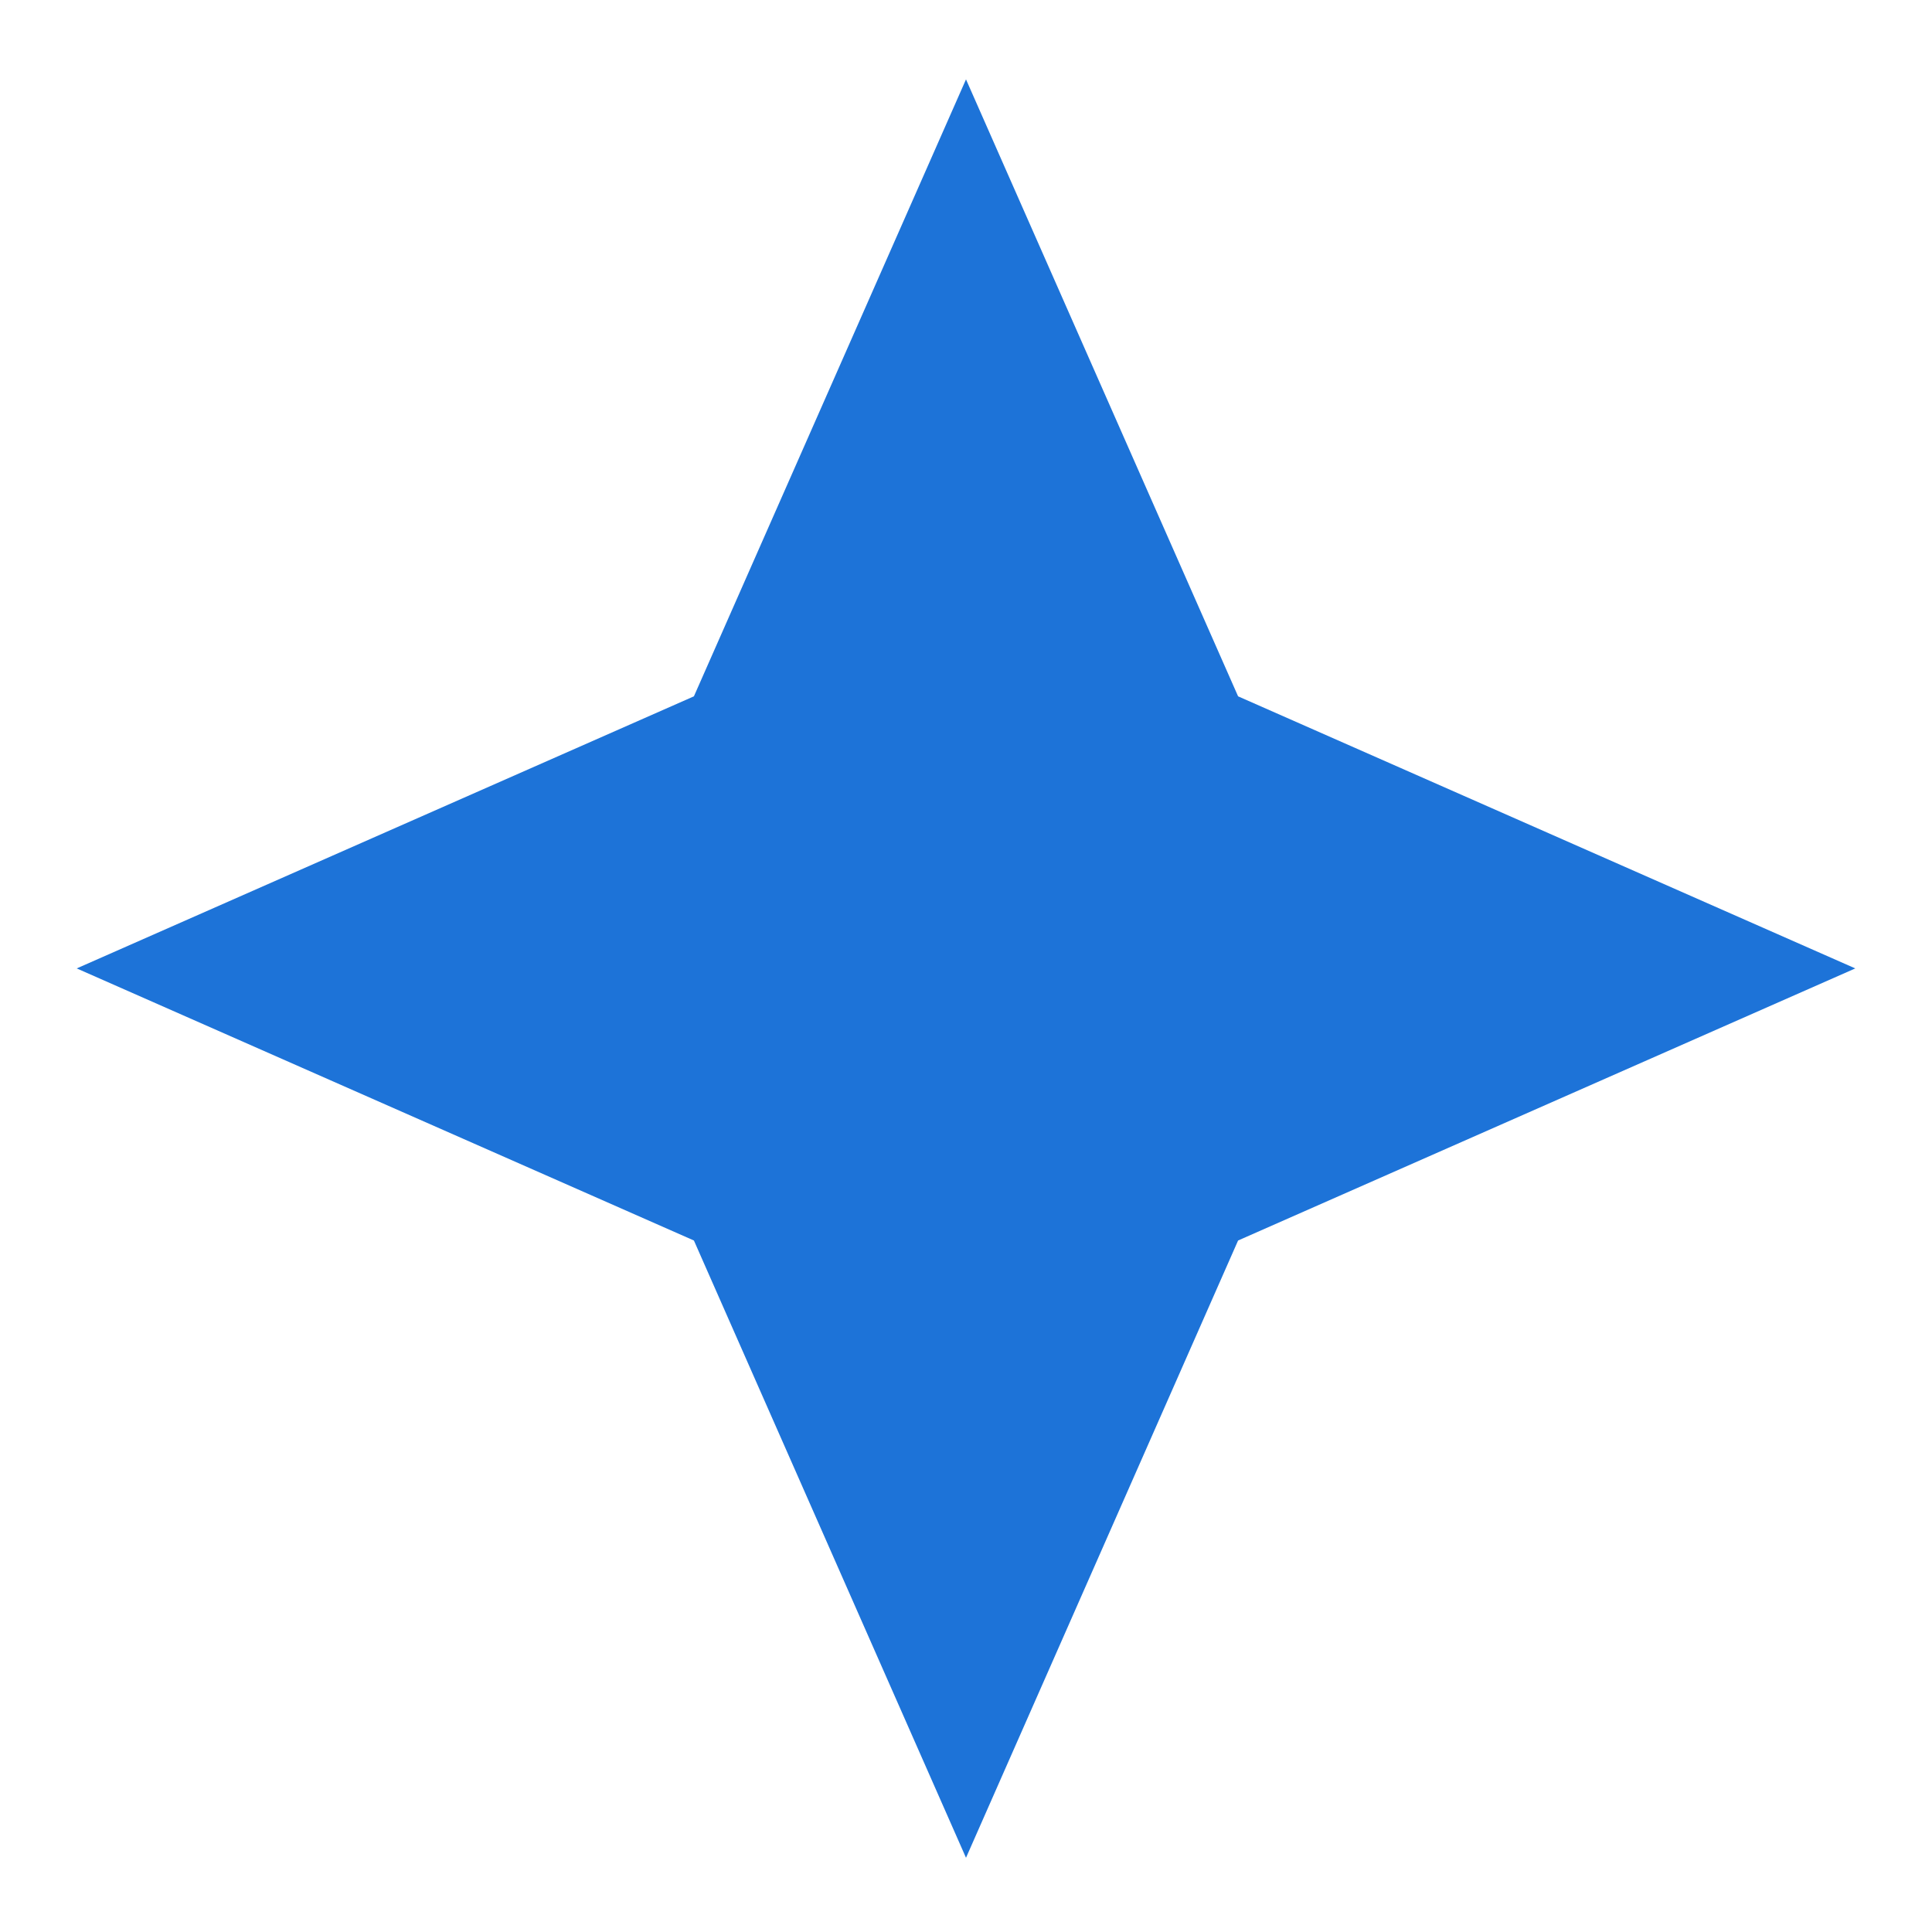 <svg width="24" height="24" viewBox="0 0 24 24" fill="none" xmlns="http://www.w3.org/2000/svg">
<g clip-path="url(#clip0_2778_13540)">
<path fill-rule="evenodd" clip-rule="evenodd" d="M15.38 8.65L12 0.986L8.62 8.65L0.953 12.03L8.62 15.41L12 23.078L15.38 15.41L23.047 12.03L15.38 8.65Z" fill="#1D73D8"/>
</g>
<defs>
<clipPath id="clip0_2778_13540">
<rect width="24" height="24" fill="white"/>
</clipPath>
</defs>
</svg>
